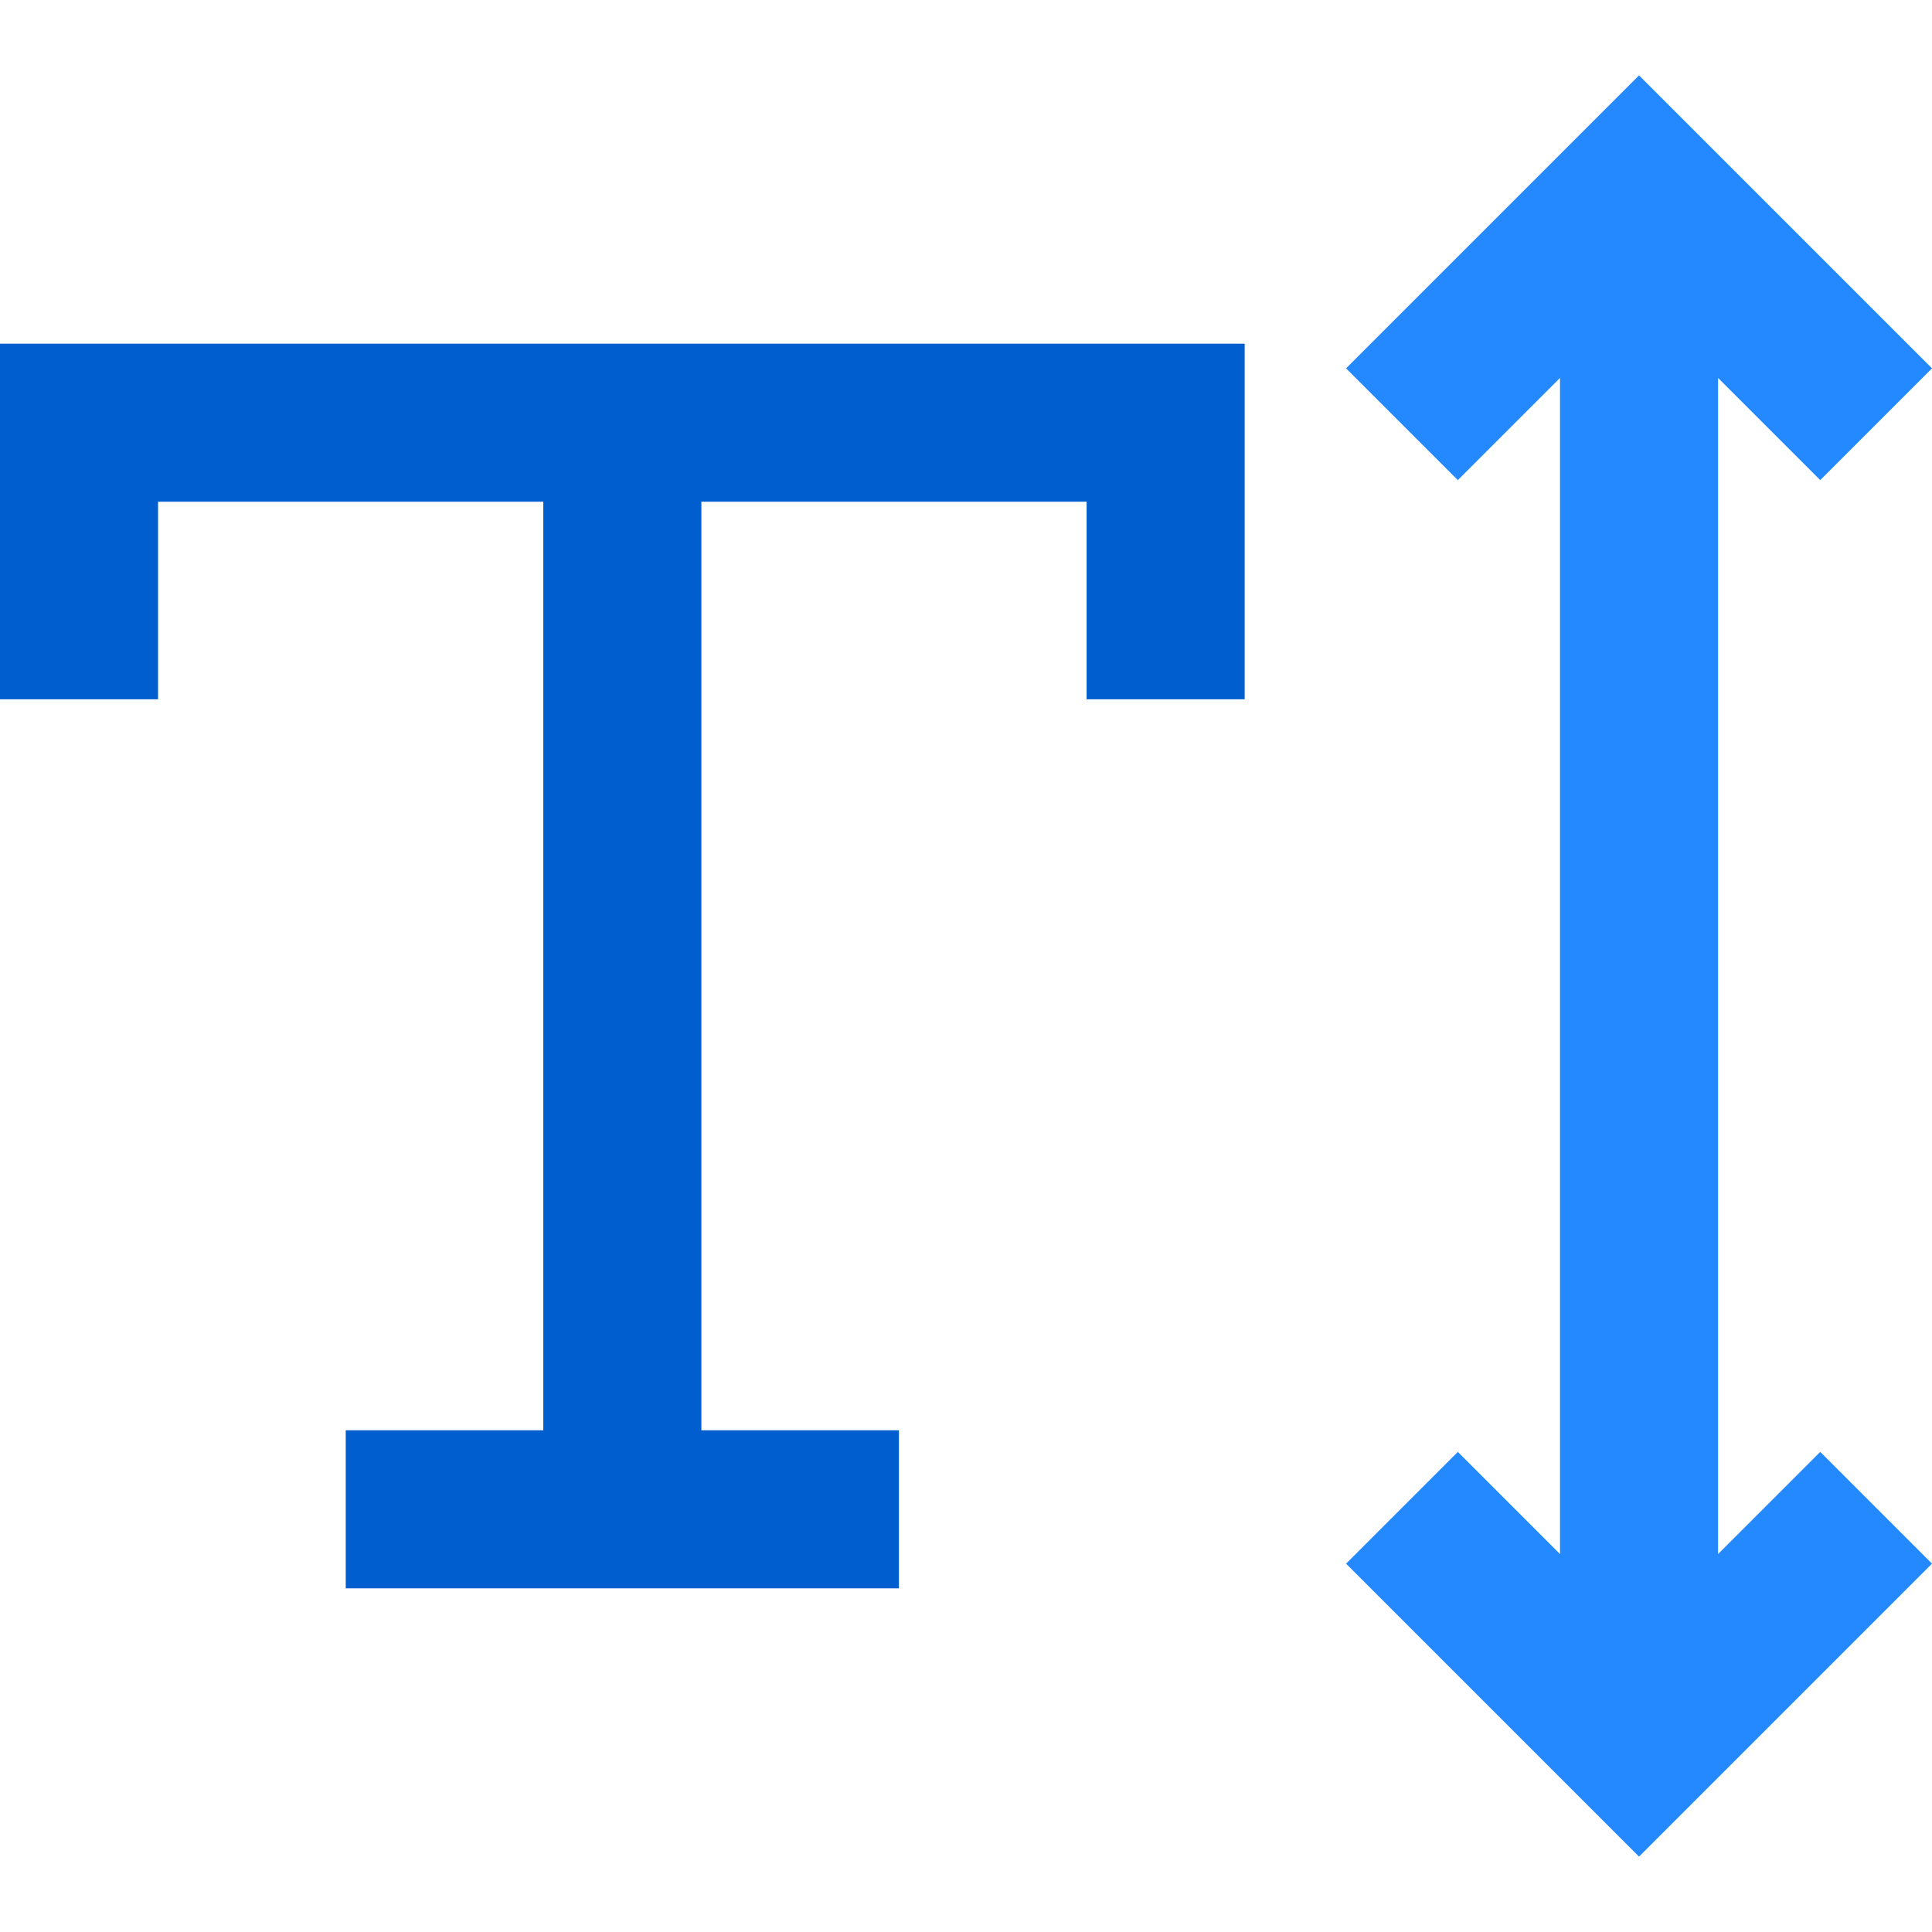 <?xml version="1.0" encoding="iso-8859-1"?>
<!-- Uploaded to: SVG Repo, www.svgrepo.com, Generator: SVG Repo Mixer Tools -->
<svg height="800px" width="800px" version="1.1" id="Layer_1" xmlns="http://www.w3.org/2000/svg" xmlns:xlink="http://www.w3.org/1999/xlink" 
	 viewBox="0 0 488.948 488.948" xml:space="preserve">
<g>
	<polygon style="fill:#2488FF;" points="434.806,393.301 434.806,95.647 460.663,121.505 488.948,93.22 414.806,19.079 
		340.663,93.222 368.948,121.505 394.806,95.647 394.806,393.301 368.948,367.443 340.663,395.728 414.806,469.87 488.948,395.728 
		460.663,367.443 	"/>
	<polygon style="fill:#005ECE;" points="0,176.974 40,176.974 40,126.974 137.5,126.974 137.5,361.974 87.5,361.974 87.5,401.974 
		227.5,401.974 227.5,361.974 177.5,361.974 177.5,126.974 275,126.974 275,176.974 315,176.974 315,86.974 0,86.974 	"/>
</g>
</svg>